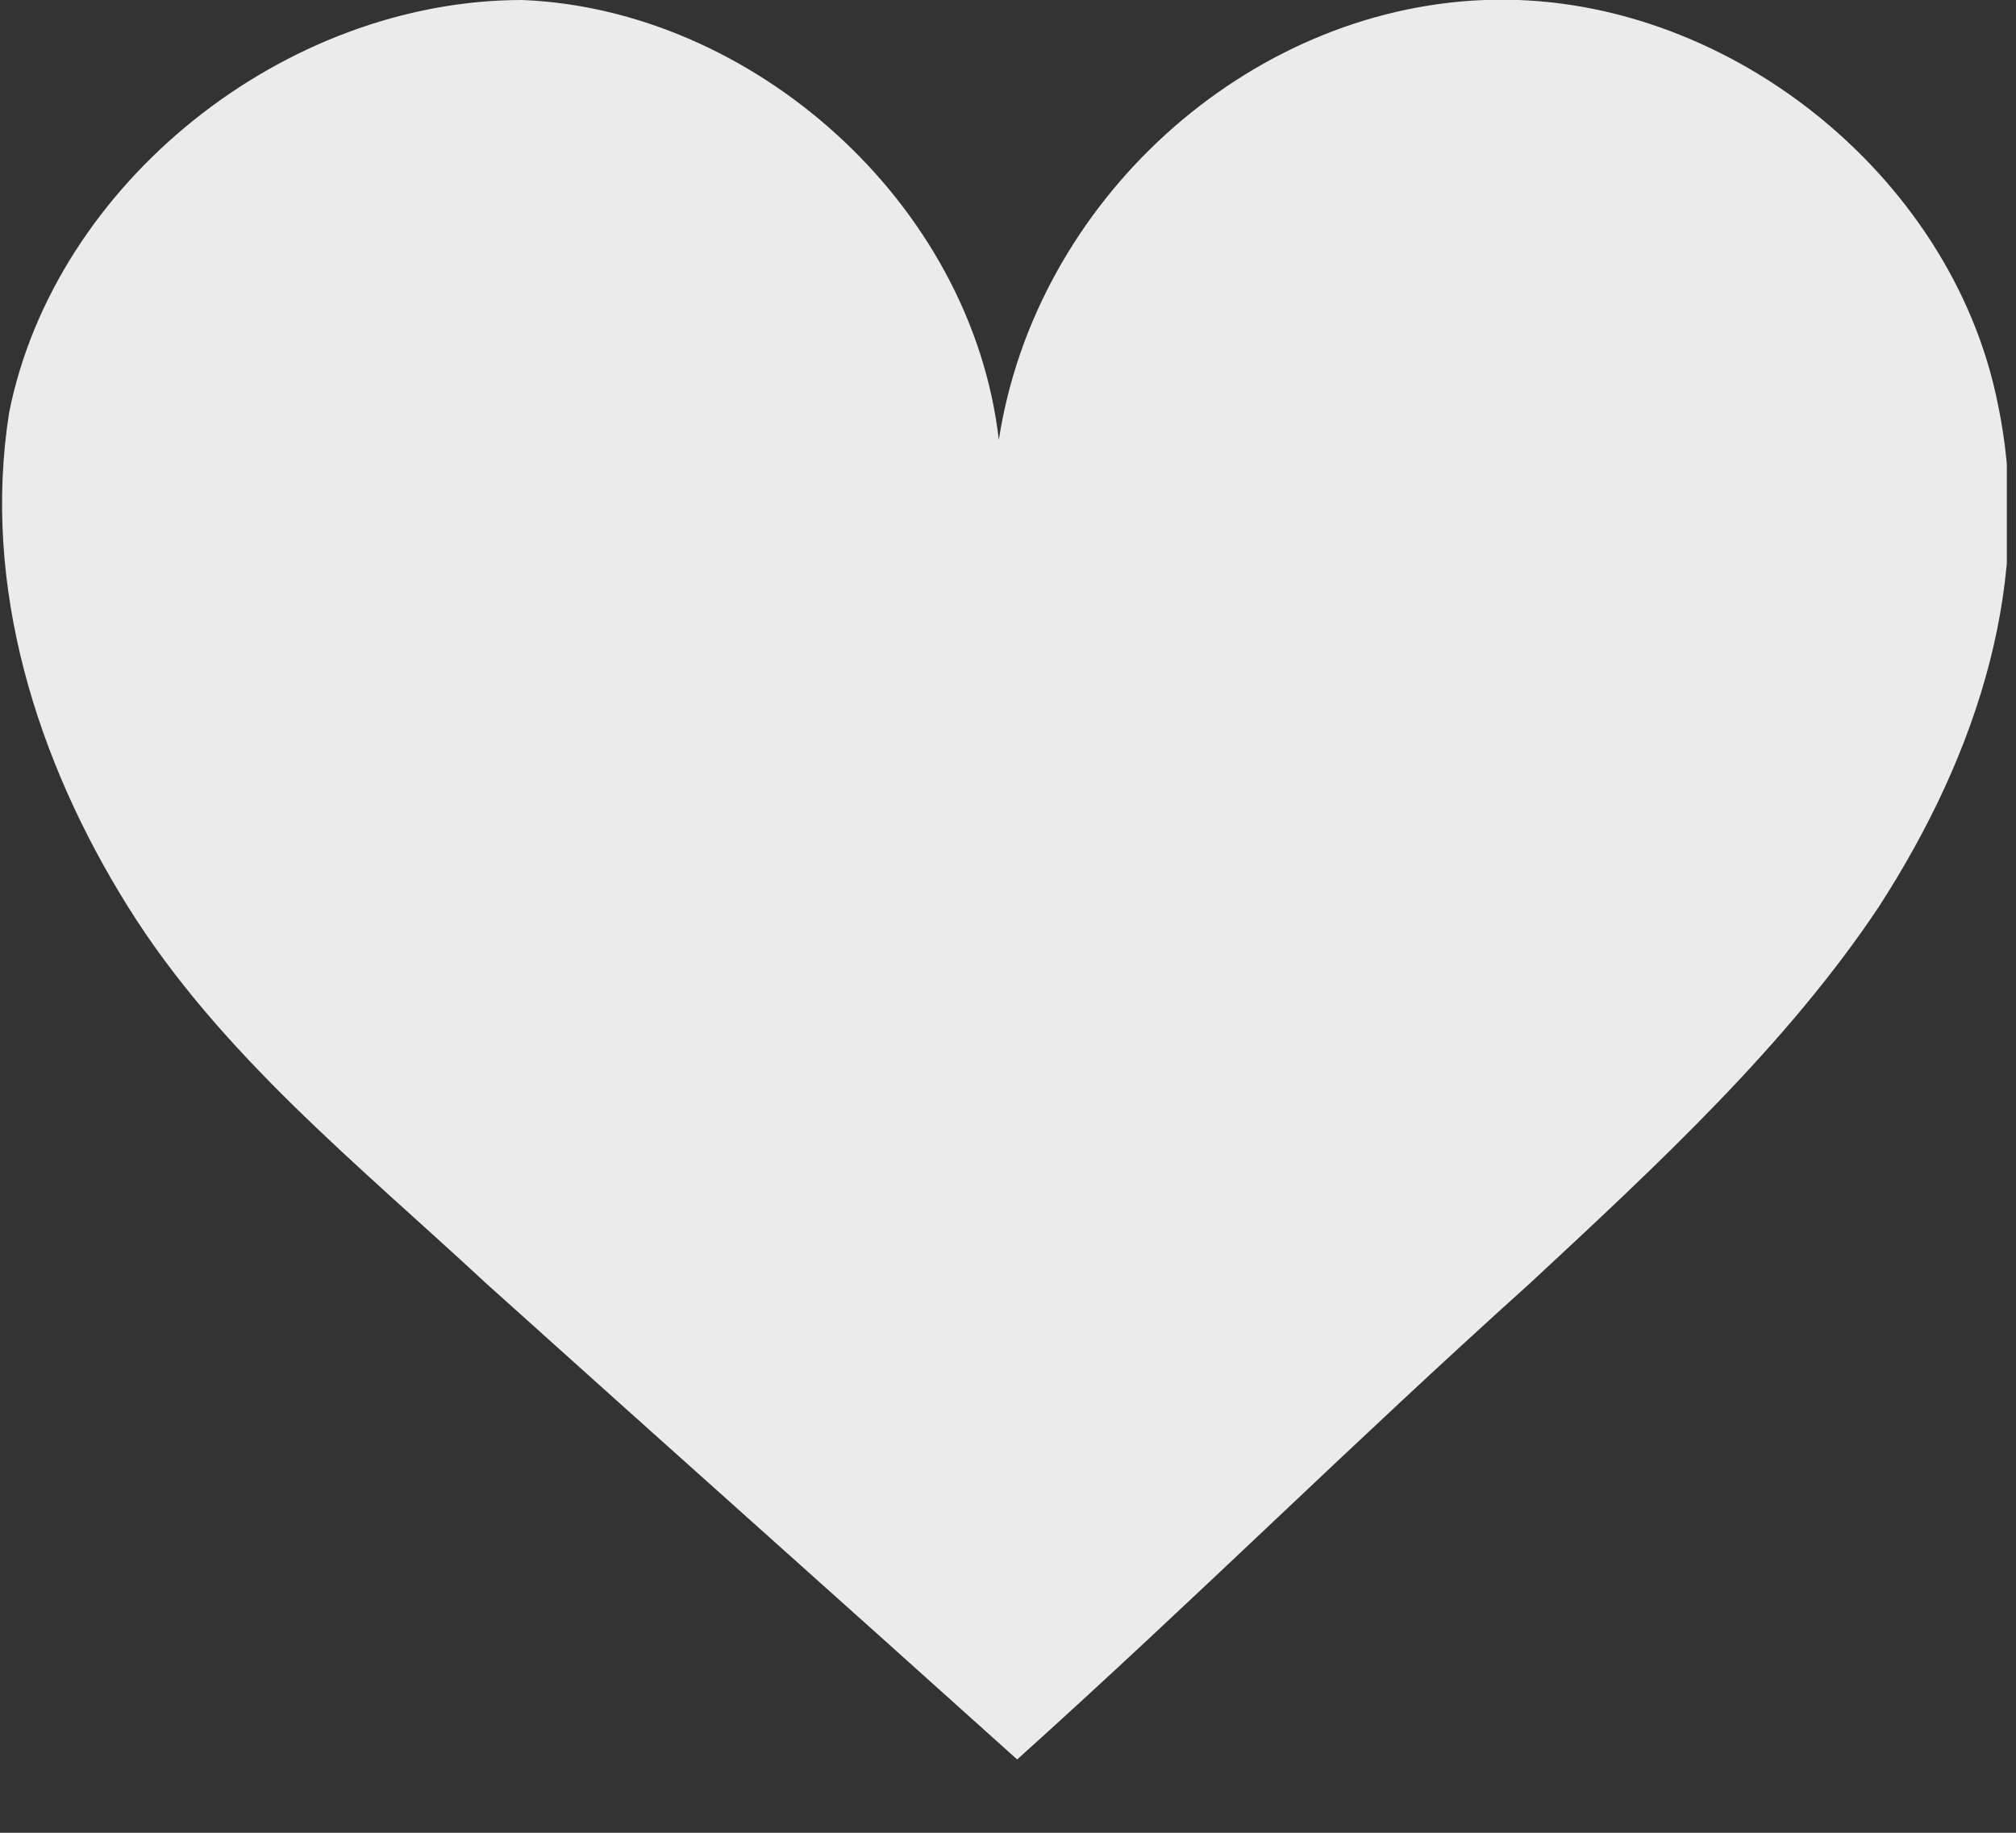 <svg width="22" height="20" viewBox="0 0 22 20" fill="none" xmlns="http://www.w3.org/2000/svg">
<rect x="0" y="0" width="22" height="20" fill="#333333" stroke="none"/>
<g clip-path="url(#clip0_570:14806)">
<path d="M21.8 4.4C21.3 1.9 18.8 -0.1 16.2 0C13.6 0.1 11.3 2.2 10.9 4.8C10.6 2.2 8.2 0.1 5.7 0C3.1 0 0.6 2 0.1 4.5C-0.2 6.4 0.4 8.3 1.4 9.9C2.4 11.5 3.9 12.7 5.3 14C7.3 15.8 9.1 17.4 11.1 19.2C13.1 17.4 14.7 15.8 16.7 14C18.1 12.7 19.5 11.4 20.5 9.9C21.6 8.2 22.2 6.3 21.8 4.4Z" fill="#EBEBEB"/>
</g>
<defs>
<clipPath id="clip0_570:14806">
<rect width="21.9" height="19.2" fill="white"/>
</clipPath>
</defs>
</svg>
